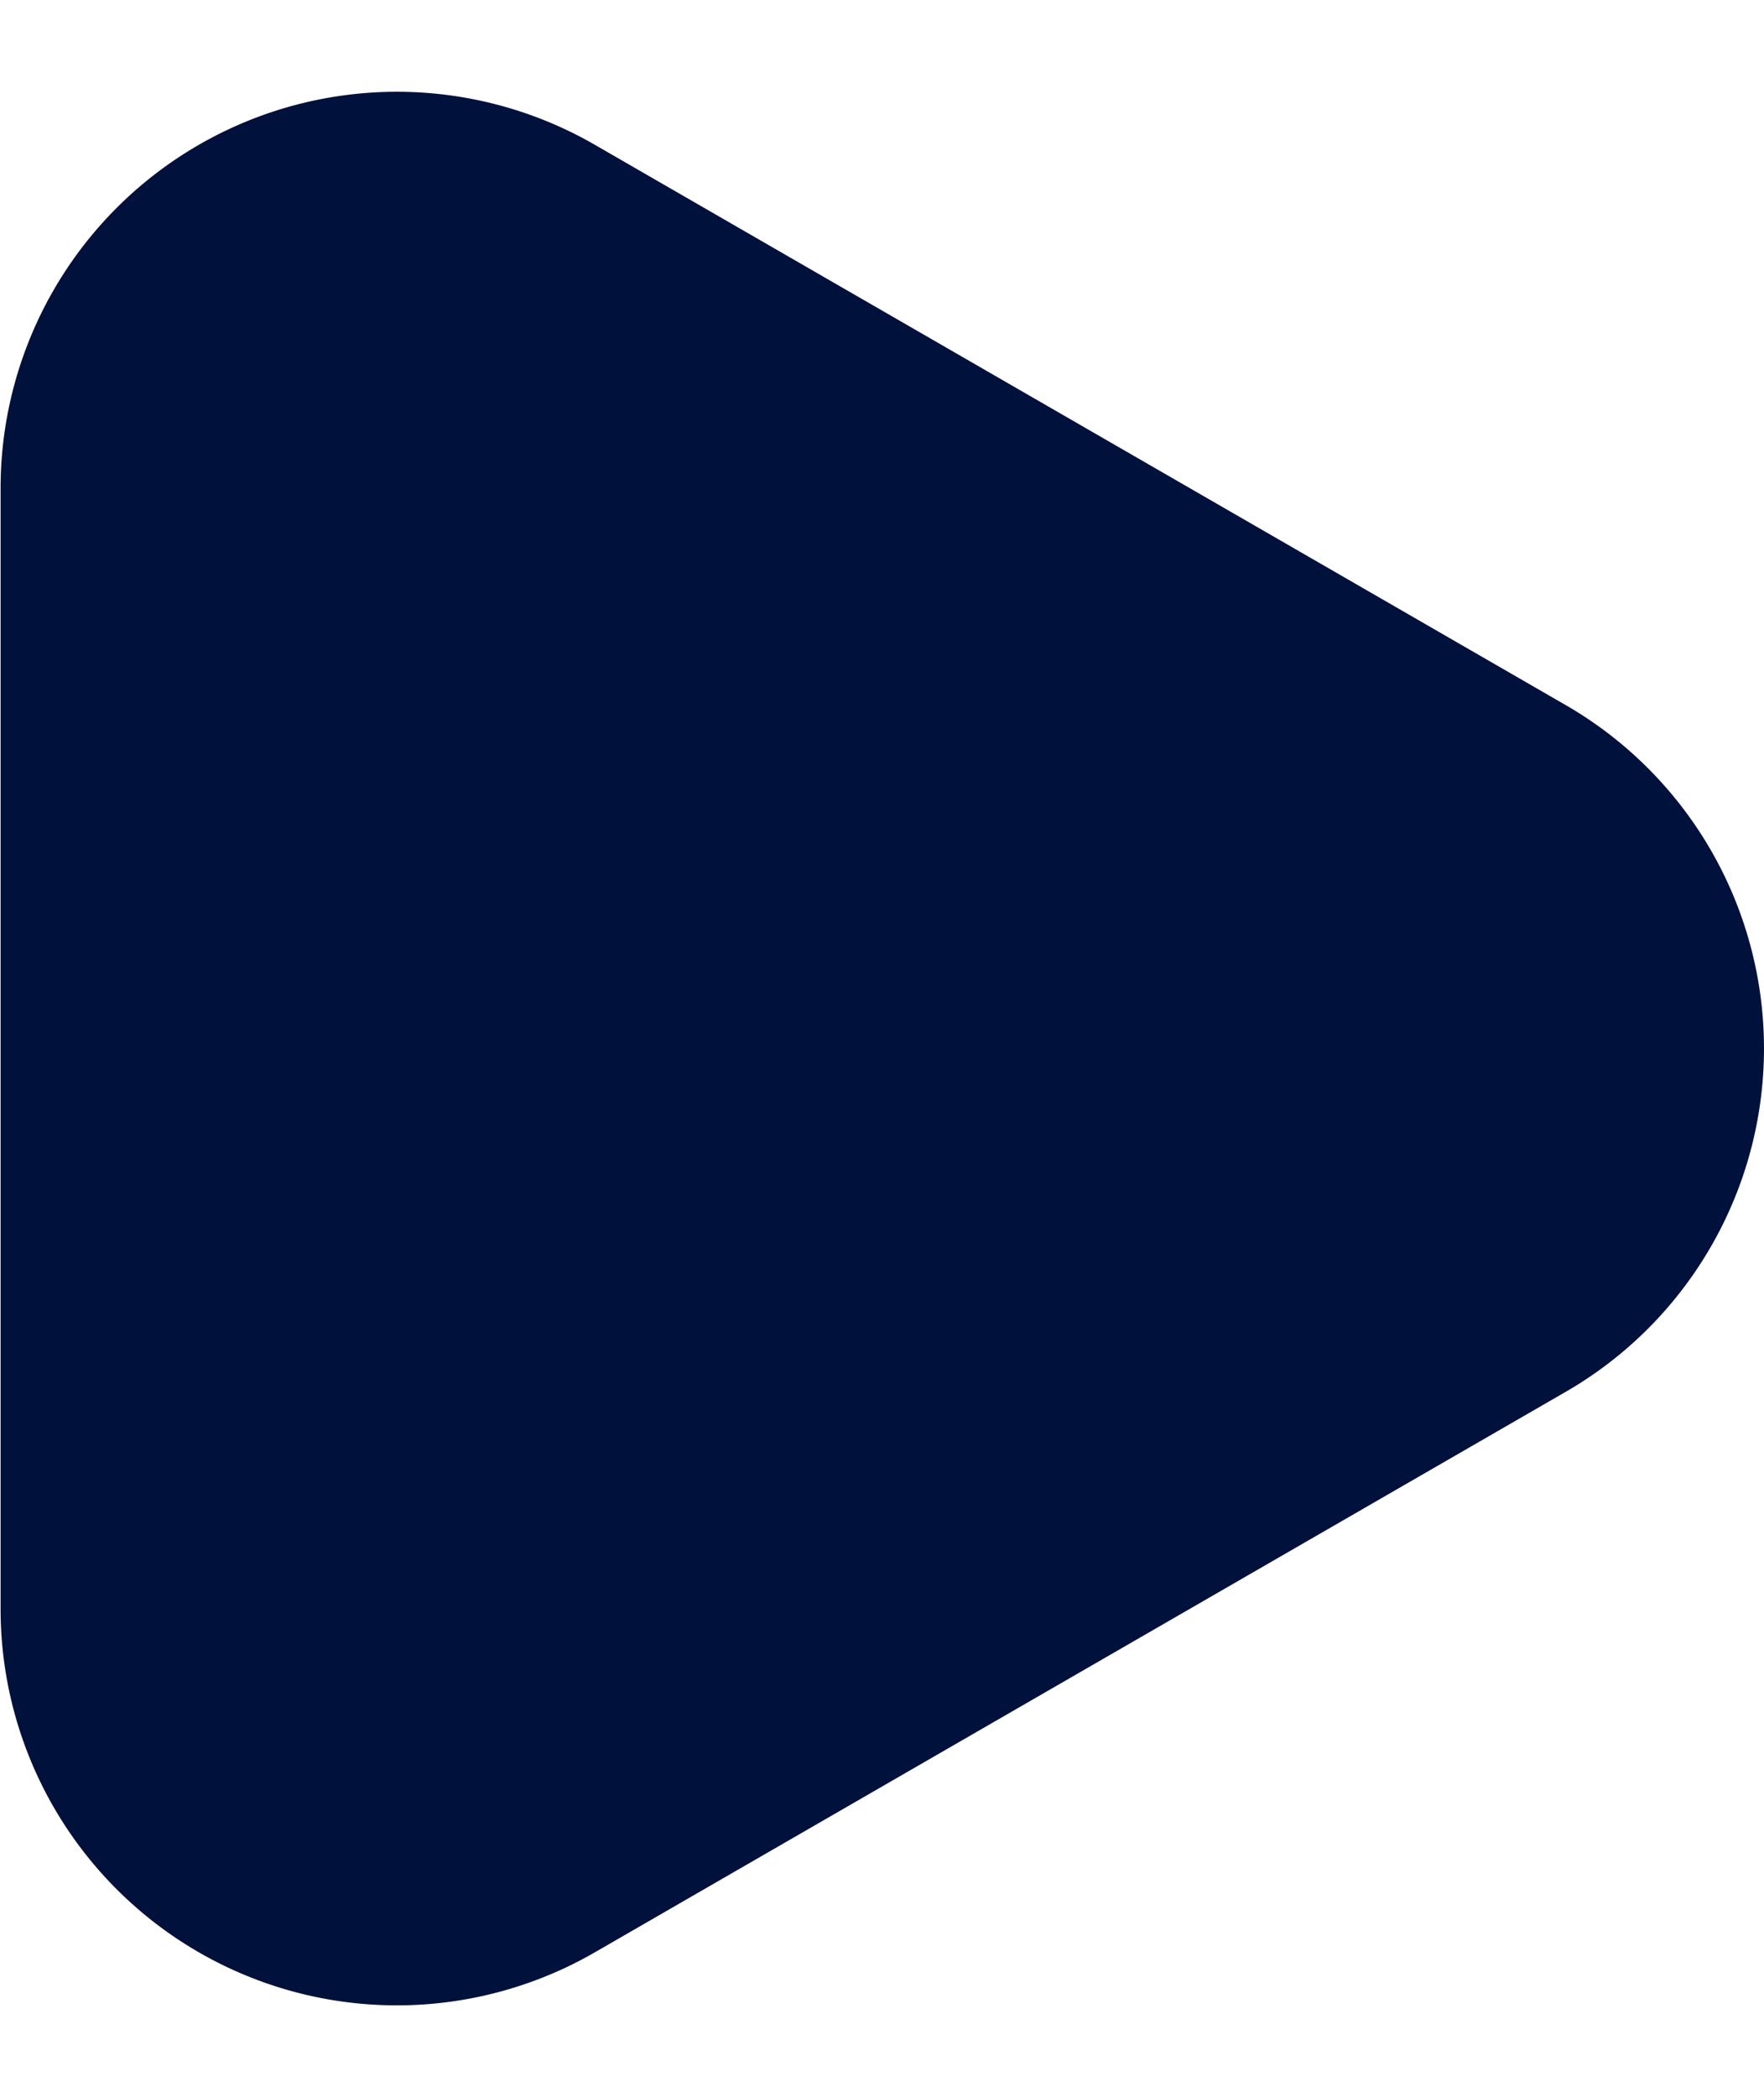 <svg xmlns="http://www.w3.org/2000/svg" xmlns:xlink="http://www.w3.org/1999/xlink" width="8.903" height="10.58" viewBox="0 0 8.903 10.58">
  <defs>
    <clipPath id="clip-path">
      <rect y="1" width="8.903" height="10.58" fill="none"/>
    </clipPath>
  </defs>
  <g id="Scroll_Group_3" data-name="Scroll Group 3" transform="translate(0 -1)" clip-path="url(#clip-path)" style="isolation: isolate">
    <path id="Polygon_15" data-name="Polygon 15" d="M4.558,3A2,2,0,0,1,8.022,3L10.85,7.9a2,2,0,0,1-1.732,3H3.463a2,2,0,0,1-1.732-3Z" transform="translate(10.903) rotate(90)" fill="#00113c"/>
  </g>
</svg>
